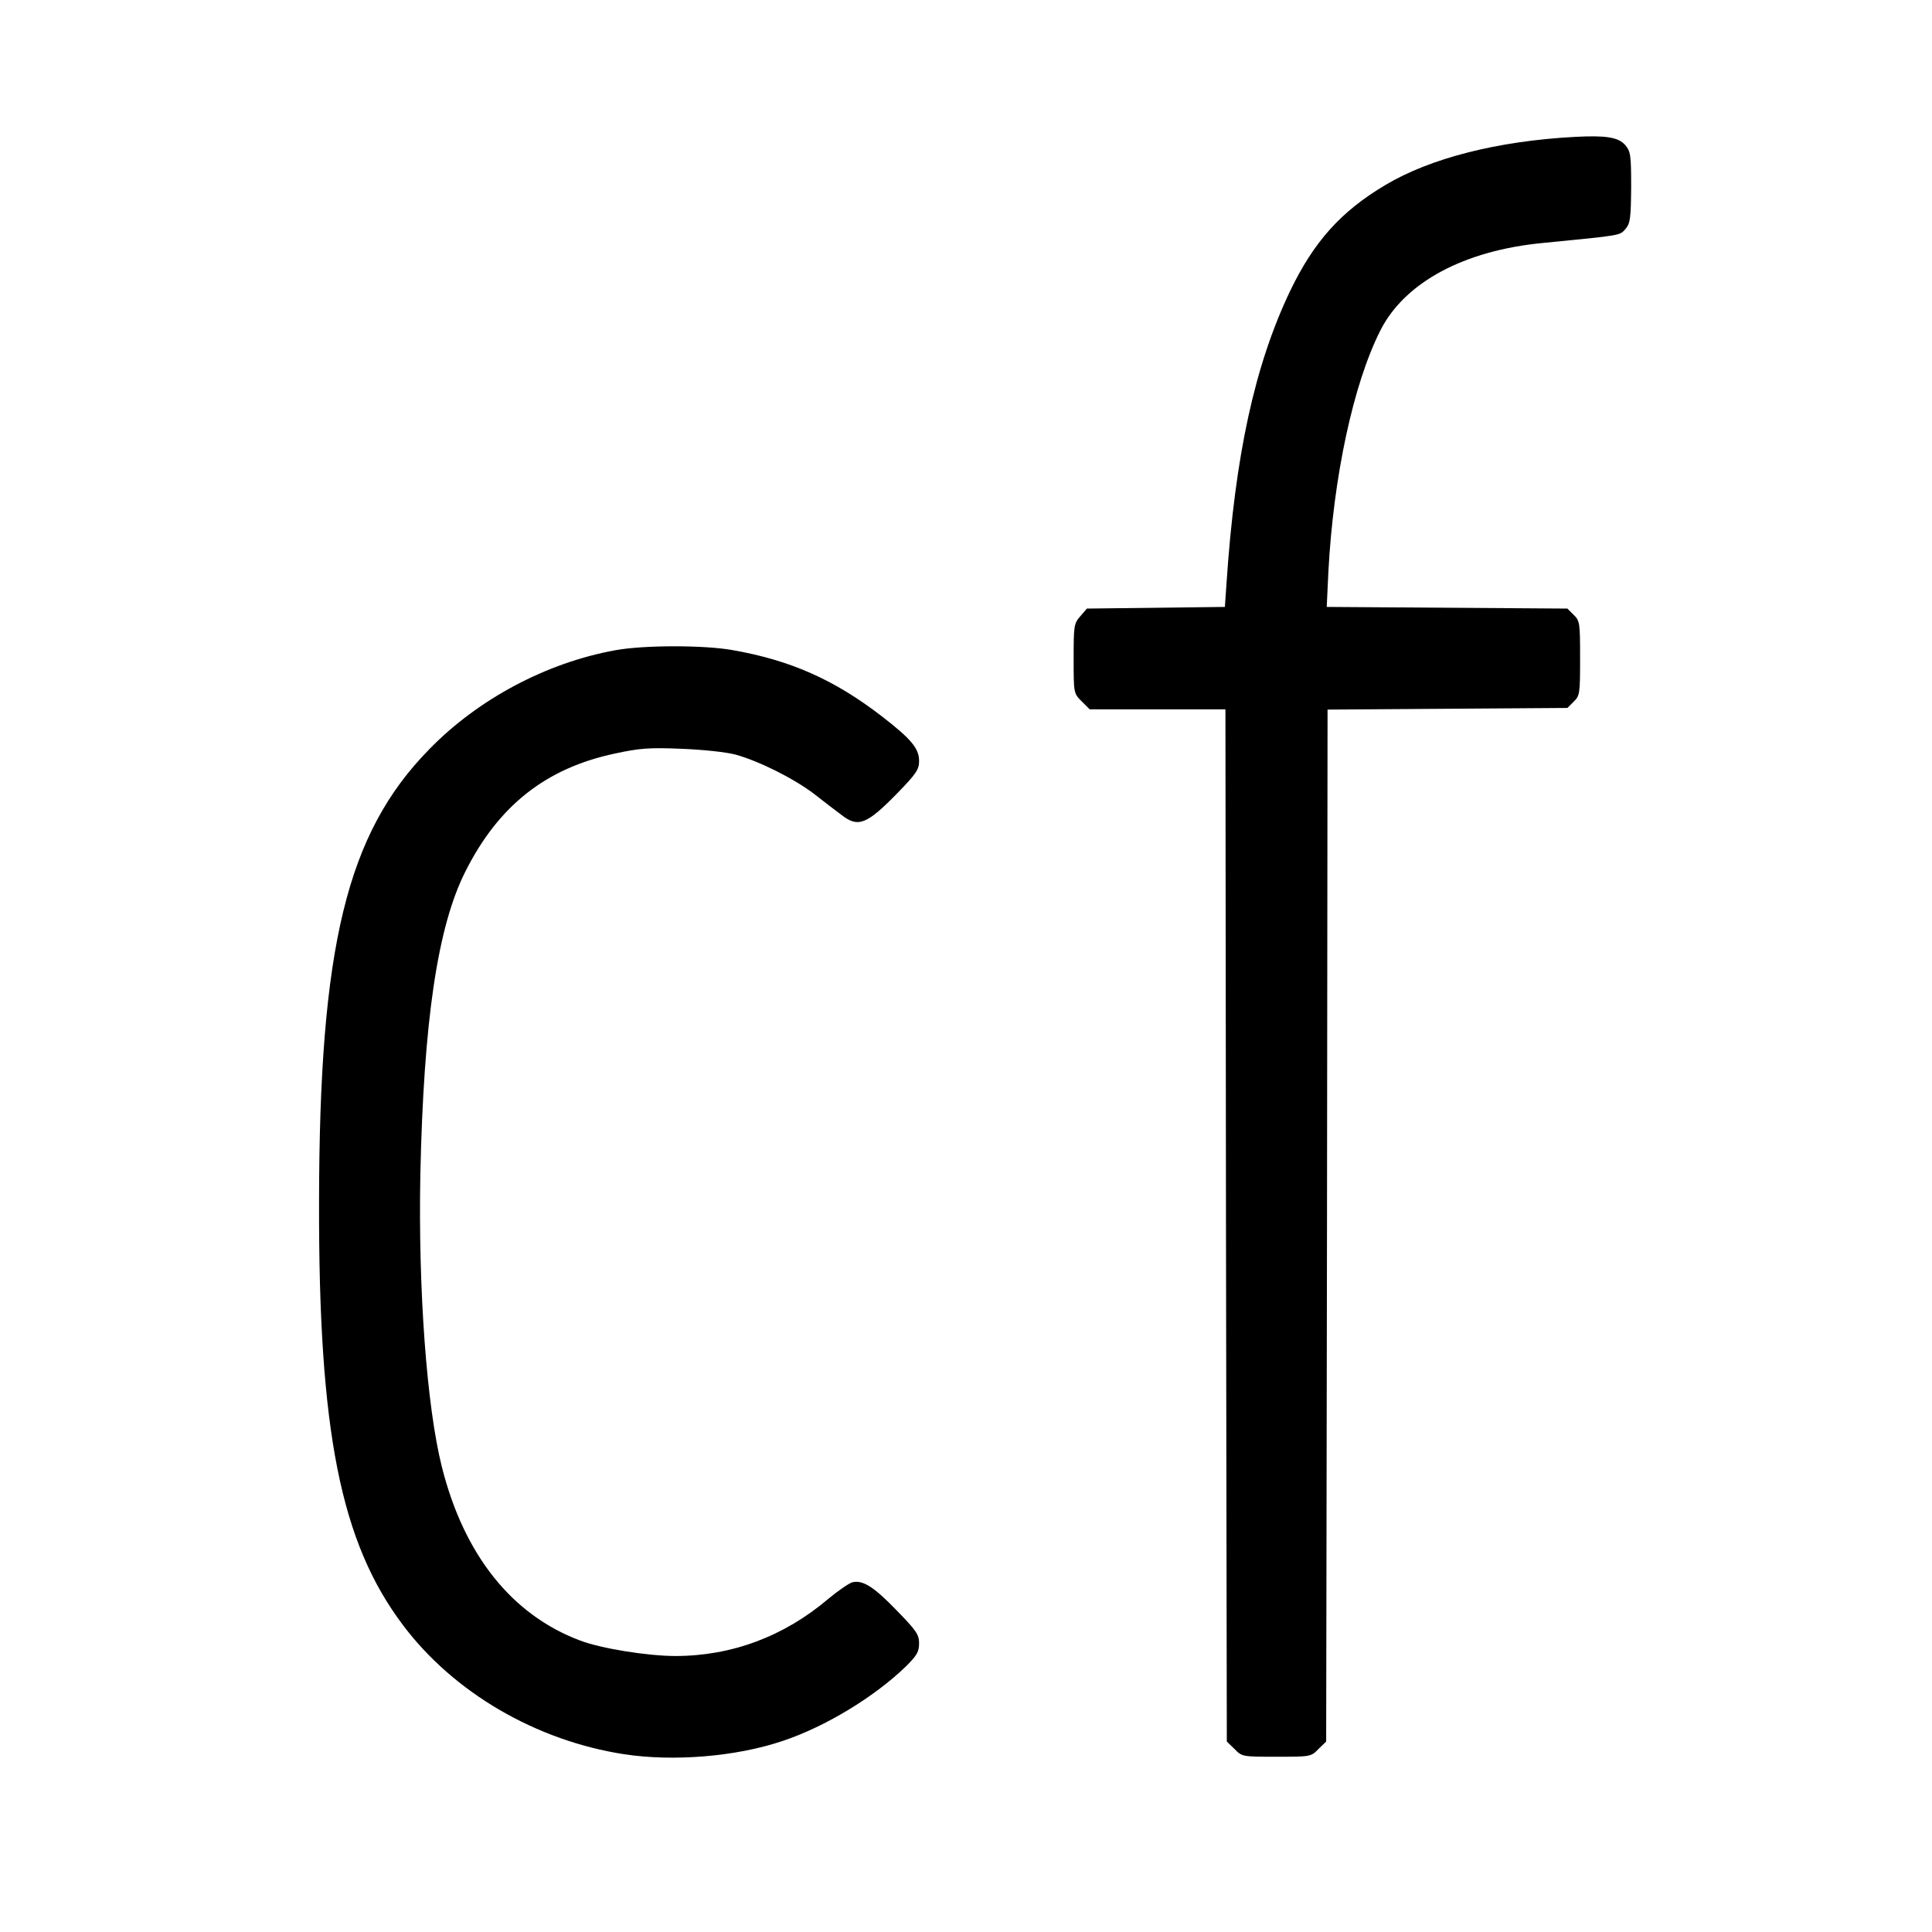<?xml version="1.0" standalone="no"?>
<!DOCTYPE svg PUBLIC "-//W3C//DTD SVG 20010904//EN"
 "http://www.w3.org/TR/2001/REC-SVG-20010904/DTD/svg10.dtd">
<svg version="1.0" xmlns="http://www.w3.org/2000/svg"
 width="700pt" height="700pt" viewBox="0 0 700 700"
 preserveAspectRatio="xMidYMid meet">
<g transform="translate(0,700) scale(0.1,-0.1)"
fill="#000000" stroke="none">
<path d="M5705 6504 c-279 -15 -522 -77 -685 -174 -162 -96 -260 -206 -346
-385 -128 -269 -199 -594 -230 -1057 l-6 -87 -250 -3 -250 -3 -24 -28 c-23
-26 -24 -35 -24 -153 0 -125 0 -126 29 -155 l29 -29 246 0 246 0 2 -1870 3
-1870 28 -27 c27 -28 29 -28 152 -28 123 0 125 0 152 28 l28 27 3 1870 2 1869
435 3 434 3 23 23 c22 21 23 30 23 157 0 127 -1 136 -23 157 l-23 23 -436 3
-436 3 6 127 c18 343 90 680 188 874 88 175 304 291 592 318 285 28 275 26
297 51 17 21 19 39 20 151 0 118 -2 129 -22 153 -25 28 -70 35 -183 29z"/>
<path d="M2229 4644 c-248 -45 -496 -176 -674 -359 -299 -305 -398 -714 -399
-1640 -2 -833 78 -1233 304 -1533 184 -245 483 -419 802 -468 178 -27 404 -9
573 48 154 51 334 160 448 271 39 39 47 52 47 83 0 32 -10 46 -81 119 -84 87
-123 111 -161 102 -13 -4 -52 -31 -87 -60 -160 -136 -350 -207 -554 -207 -100
0 -269 27 -345 56 -248 93 -421 311 -501 629 -55 219 -86 643 -78 1060 12 555
62 897 163 1097 120 239 292 375 543 428 88 19 124 22 240 17 78 -3 162 -12
196 -21 86 -24 210 -86 284 -142 34 -27 79 -61 99 -76 61 -48 92 -36 205 80
67 69 77 84 77 115 0 45 -28 79 -134 161 -174 134 -332 204 -544 241 -104 18
-320 18 -423 -1z"/>
</g>
</svg>
